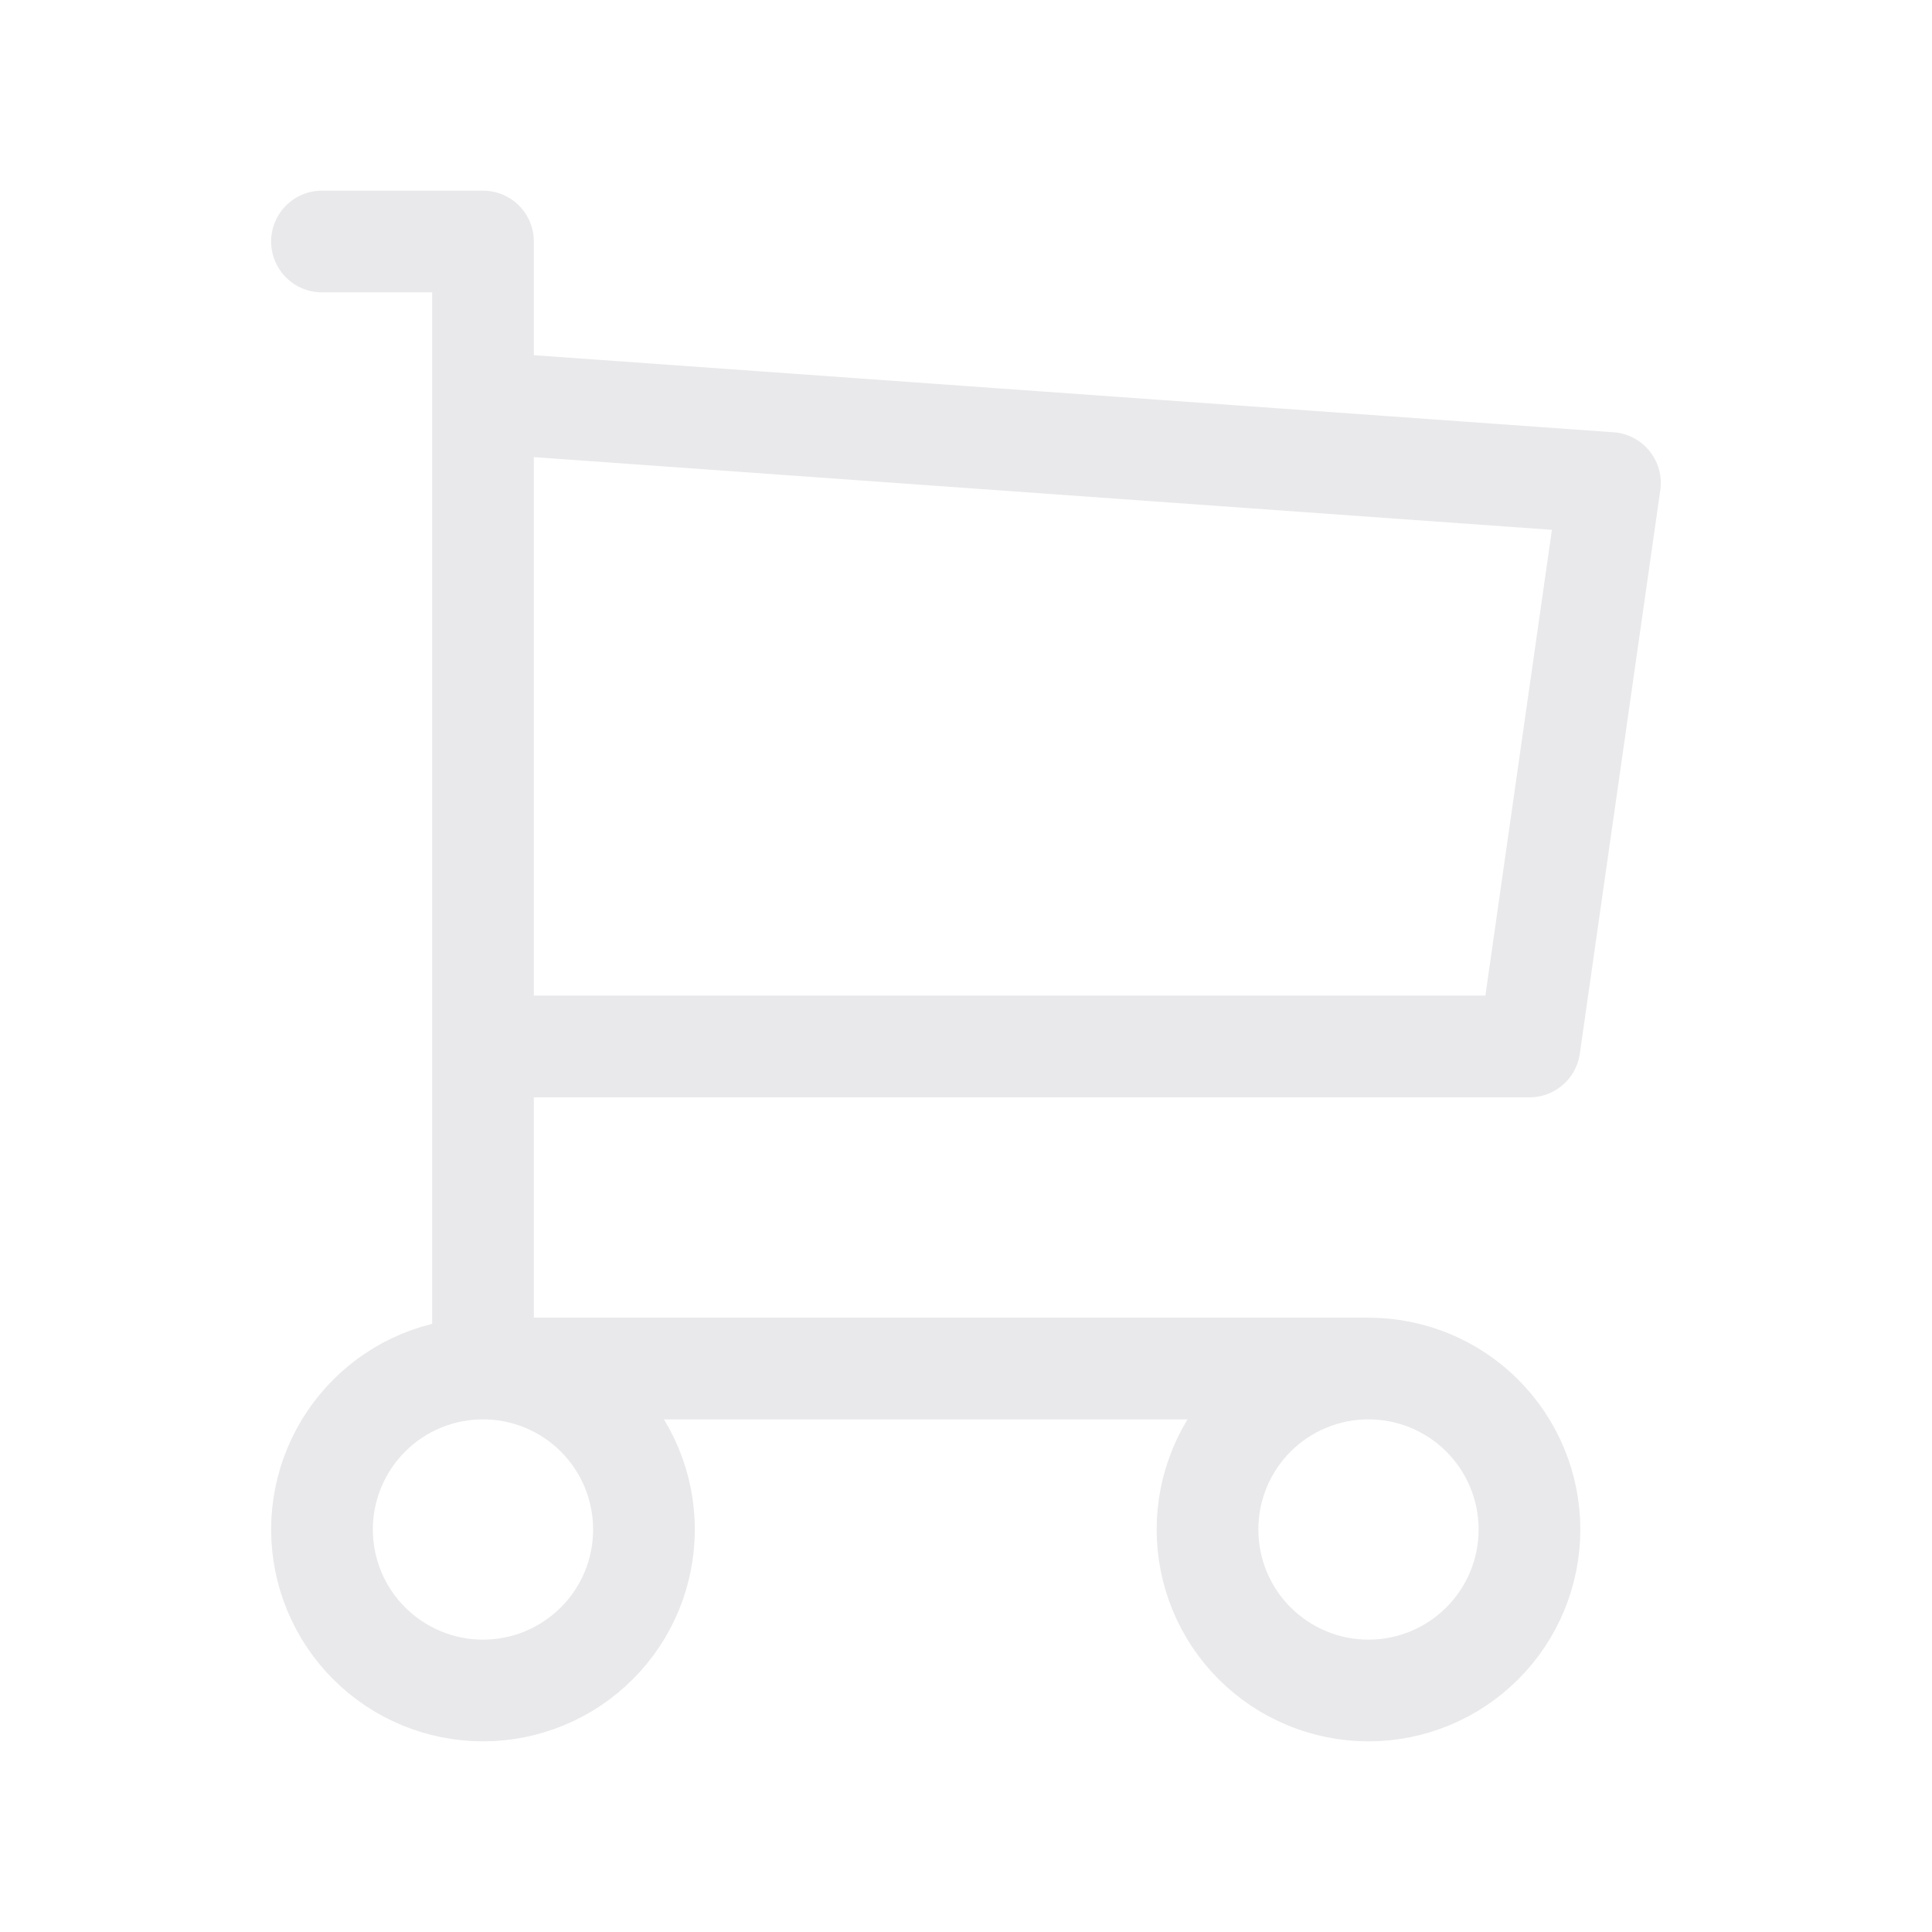 <svg width="38" height="38" viewBox="0 0 38 38" fill="none" xmlns="http://www.w3.org/2000/svg">
<g id="tabler-icon-shopping-cart">
<path id="Vector" d="M9.5 26.917C10.339 26.917 11.145 27.25 11.739 27.844C12.333 28.438 12.666 29.244 12.666 30.083C12.666 30.923 12.333 31.729 11.739 32.322C11.145 32.916 10.339 33.25 9.5 33.25C8.66 33.25 7.854 32.916 7.261 32.322C6.667 31.729 6.333 30.923 6.333 30.083C6.333 29.244 6.667 28.438 7.261 27.844C7.854 27.25 8.66 26.917 9.5 26.917ZM9.5 26.917H26.916M9.5 26.917V4.75H6.333M26.916 26.917C27.756 26.917 28.562 27.25 29.155 27.844C29.749 28.438 30.083 29.244 30.083 30.083C30.083 30.923 29.749 31.729 29.155 32.322C28.562 32.916 27.756 33.25 26.916 33.25C26.076 33.25 25.271 32.916 24.677 32.322C24.083 31.729 23.75 30.923 23.75 30.083C23.75 29.244 24.083 28.438 24.677 27.844C25.271 27.25 26.076 26.917 26.916 26.917ZM9.5 7.917L31.666 9.5L30.083 20.583H9.5" stroke="#E9E9EB" stroke-width="2" stroke-linecap="round" stroke-linejoin="round"/>
</g>
</svg>
